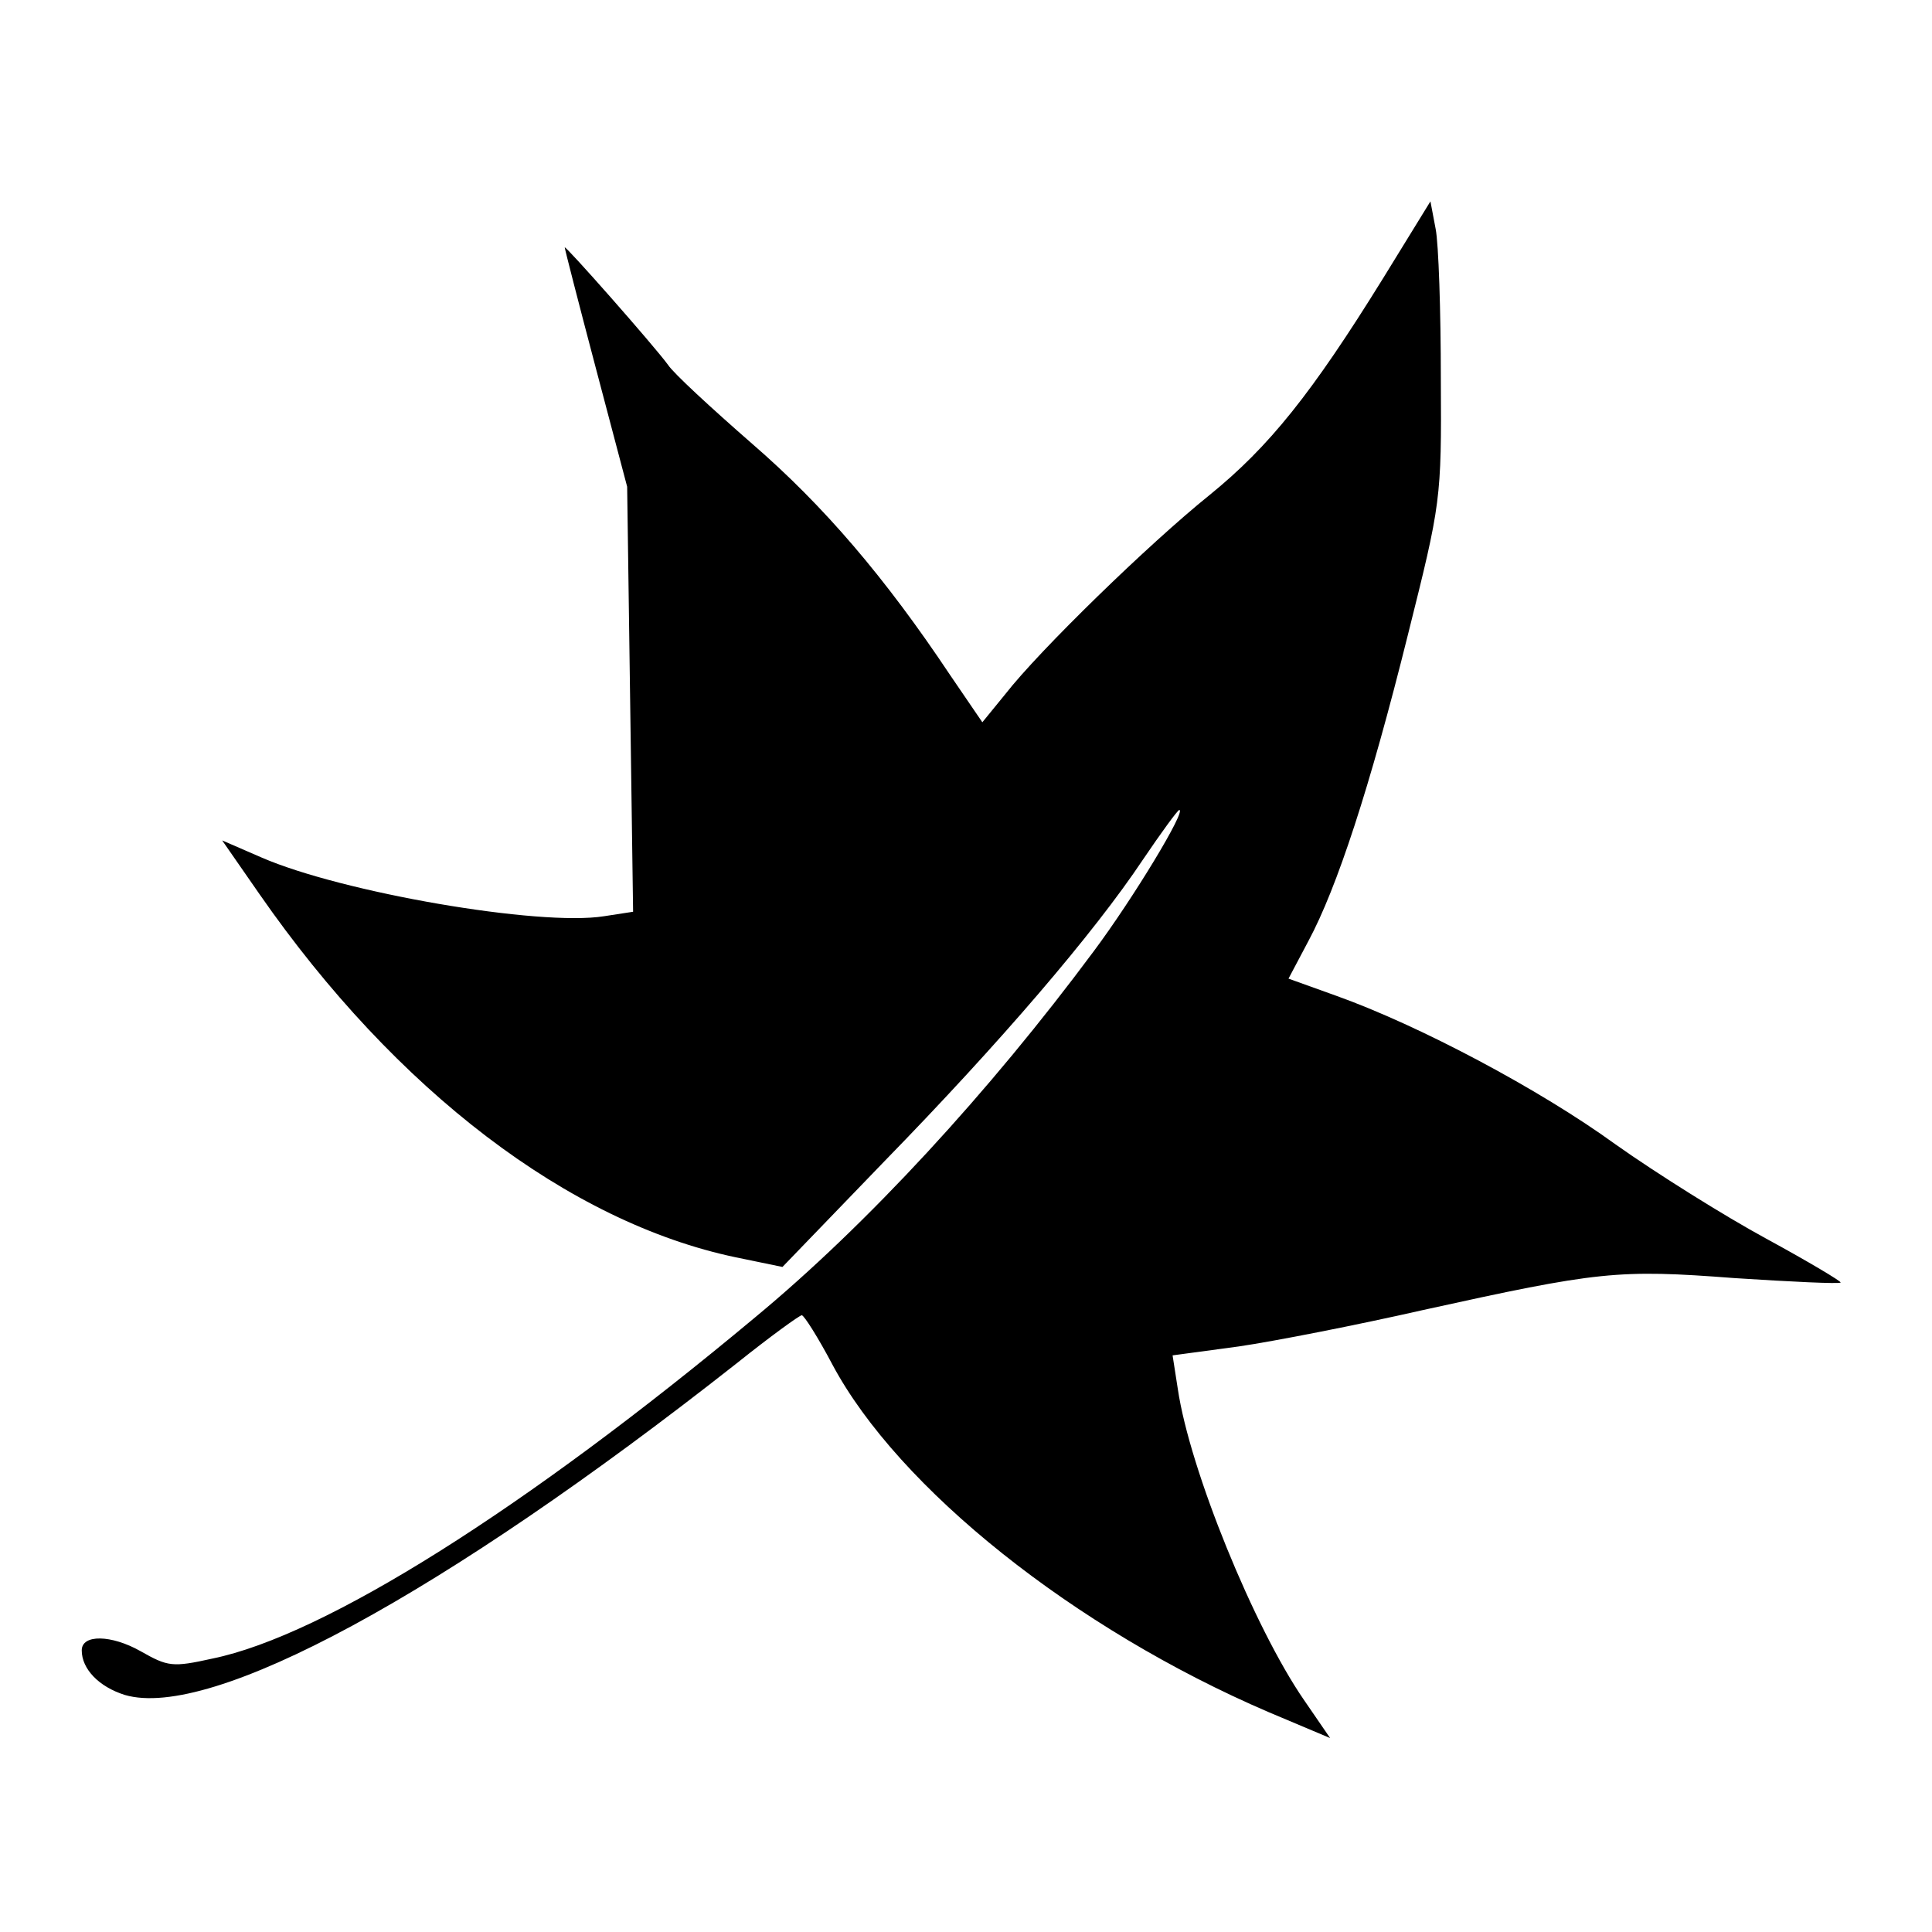 <?xml version="1.0" standalone="no"?>
<!DOCTYPE svg PUBLIC "-//W3C//DTD SVG 20010904//EN"
 "http://www.w3.org/TR/2001/REC-SVG-20010904/DTD/svg10.dtd">
<svg version="1.0" xmlns="http://www.w3.org/2000/svg"
 width="260pt" height="260pt" viewBox="0 0 260 260"
 preserveAspectRatio="xMidYMid meet">
<g transform="translate(0,260) scale(0.1,-0.1)"
fill="#000000" stroke="none">
<path d="M1861 2225 c-96 -155 -153 -226 -233 -291 -82 -66 -229 -209 -275
-268 l-31 -38 -43 63 c-88 132 -170 228 -267 312 -55 48 -106 95 -113 106 -19
26 -139 162 -139 158 0 -2 19 -76 42 -163 l42 -159 4 -286 4 -286 -39 -6 c-87
-14 -353 32 -461 79 l-53 23 50 -72 c184 -265 417 -442 641 -489 l63 -13 137
142 c156 160 282 307 348 406 25 37 47 67 49 67 10 0 -62 -119 -115 -190 -141
-190 -305 -368 -456 -493 -308 -257 -579 -428 -730 -459 -54 -12 -60 -11 -97
10 -39 22 -79 23 -79 1 0 -25 23 -49 58 -60 116 -34 428 135 823 446 45 36 85
65 88 65 3 0 22 -30 41 -66 89 -167 326 -356 587 -468 l83 -35 -35 51 c-67 97
-154 310 -170 419 l-7 45 89 12 c48 7 160 29 248 49 236 52 262 55 419 43 77
-5 141 -8 143 -6 2 1 -43 28 -100 59 -57 31 -148 88 -203 127 -102 74 -264
160 -376 200 l-64 23 27 51 c38 71 82 204 134 413 44 176 45 180 44 343 0 91
-3 182 -7 202 l-7 37 -64 -104z"/>
</g>
</svg>
